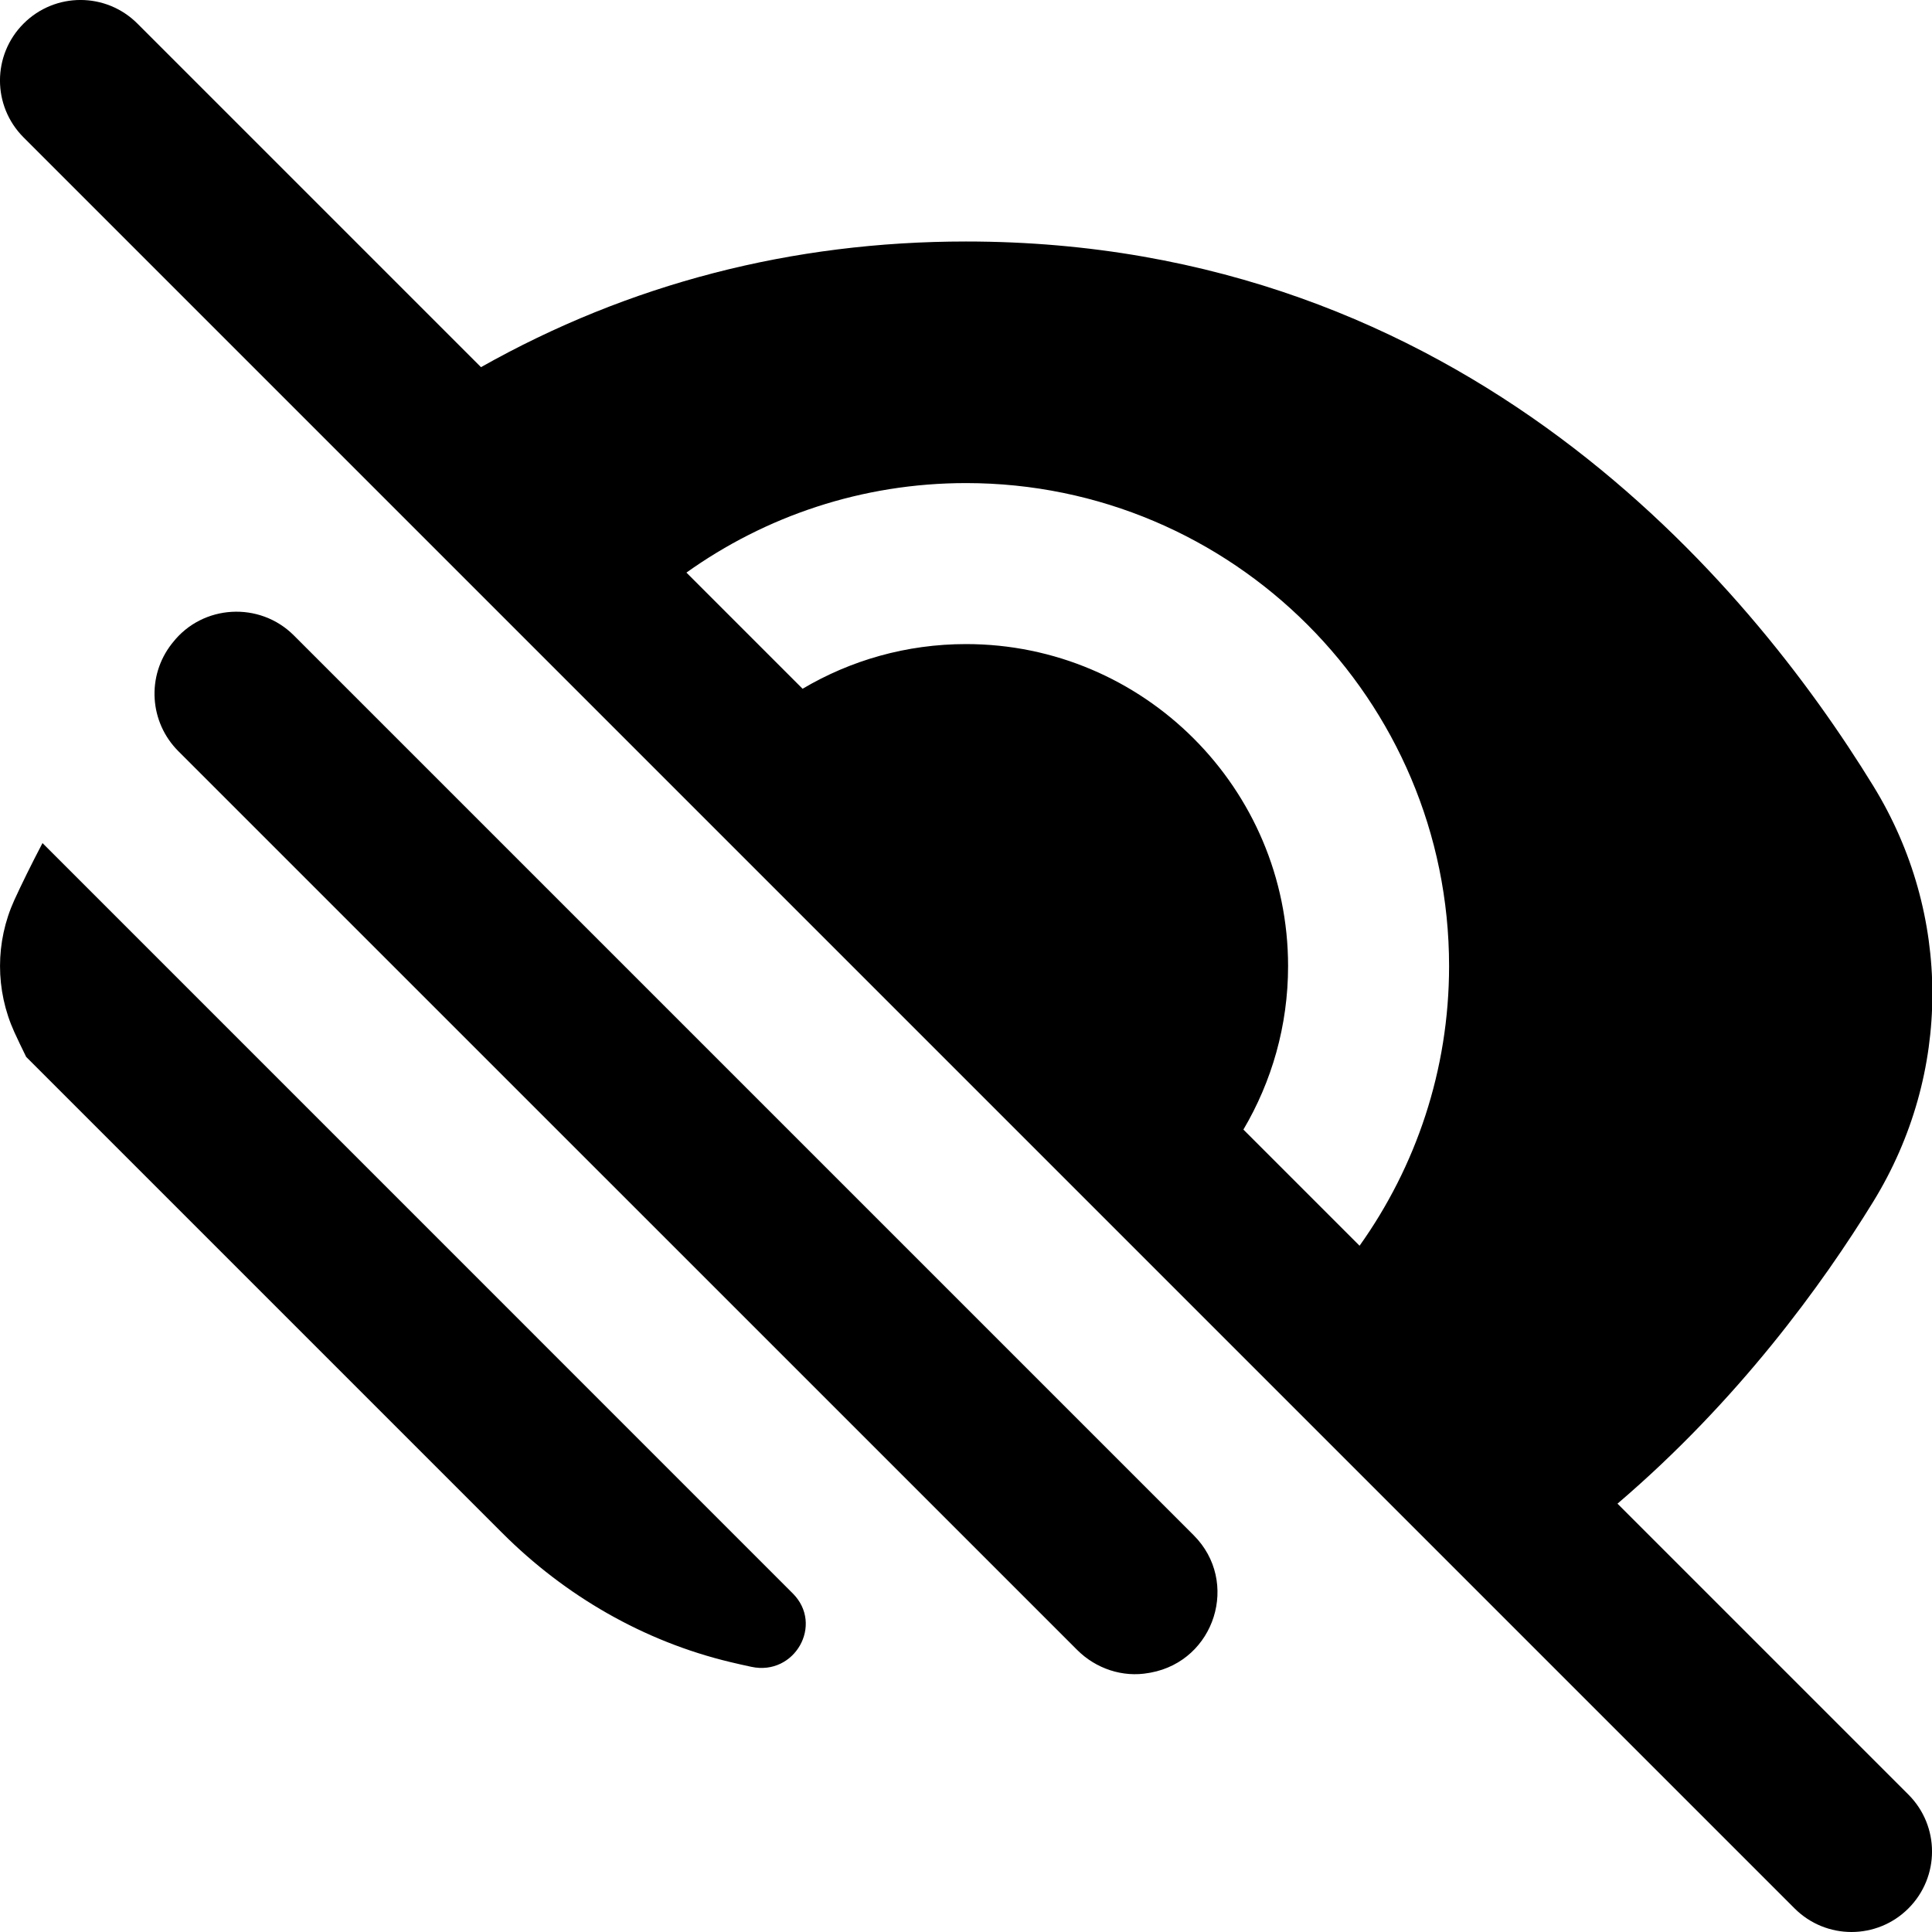 <?xml version="1.0" encoding="UTF-8"?>
<svg xmlns="http://www.w3.org/2000/svg" id="Layer_1" data-name="Layer 1" viewBox="0 0 24 24" width="512" height="512"><path d="m14.828,19.071c.576.576.266,1.559-.534,1.707-.008.001-.016.003-.024.004-.322.059-.656-.053-.888-.285L2.216,9.332c-.361-.361-.397-.932-.083-1.334.004-.005.008-.011.013-.016.371-.474,1.08-.514,1.505-.088l11.177,11.177ZM.528,10.473c-.143.272-.261.514-.35.708-.237.521-.237,1.118,0,1.64.041.091.094.199.147.308l5.915,5.915c.782.782,1.758,1.346,2.833,1.603.086.021.173.04.261.059.537.116.902-.524.514-.912L.528,10.473Zm23.179,11.82c.391.391.391,1.023,0,1.414-.195.195-.451.293-.707.293s-.512-.098-.707-.293L.293,1.707C-.098,1.316-.098.684.293.293S1.316-.098,1.707.293l4.268,4.268c1.838-1.036,3.862-1.561,6.025-1.561,6.192,0,9.72,4.238,11.271,6.764.978,1.592.978,3.57,0,5.162-.632,1.029-1.678,2.473-3.178,3.753l3.614,3.614ZM8.526,7.112l1.444,1.444c.596-.353,1.29-.555,2.031-.555,2.206,0,4,1.794,4,4,0,.741-.203,1.435-.555,2.031l1.443,1.443c.699-.981,1.112-2.18,1.112-3.474,0-3.309-2.691-6-6-6-1.294,0-2.493.412-3.474,1.112Z"/></svg>
